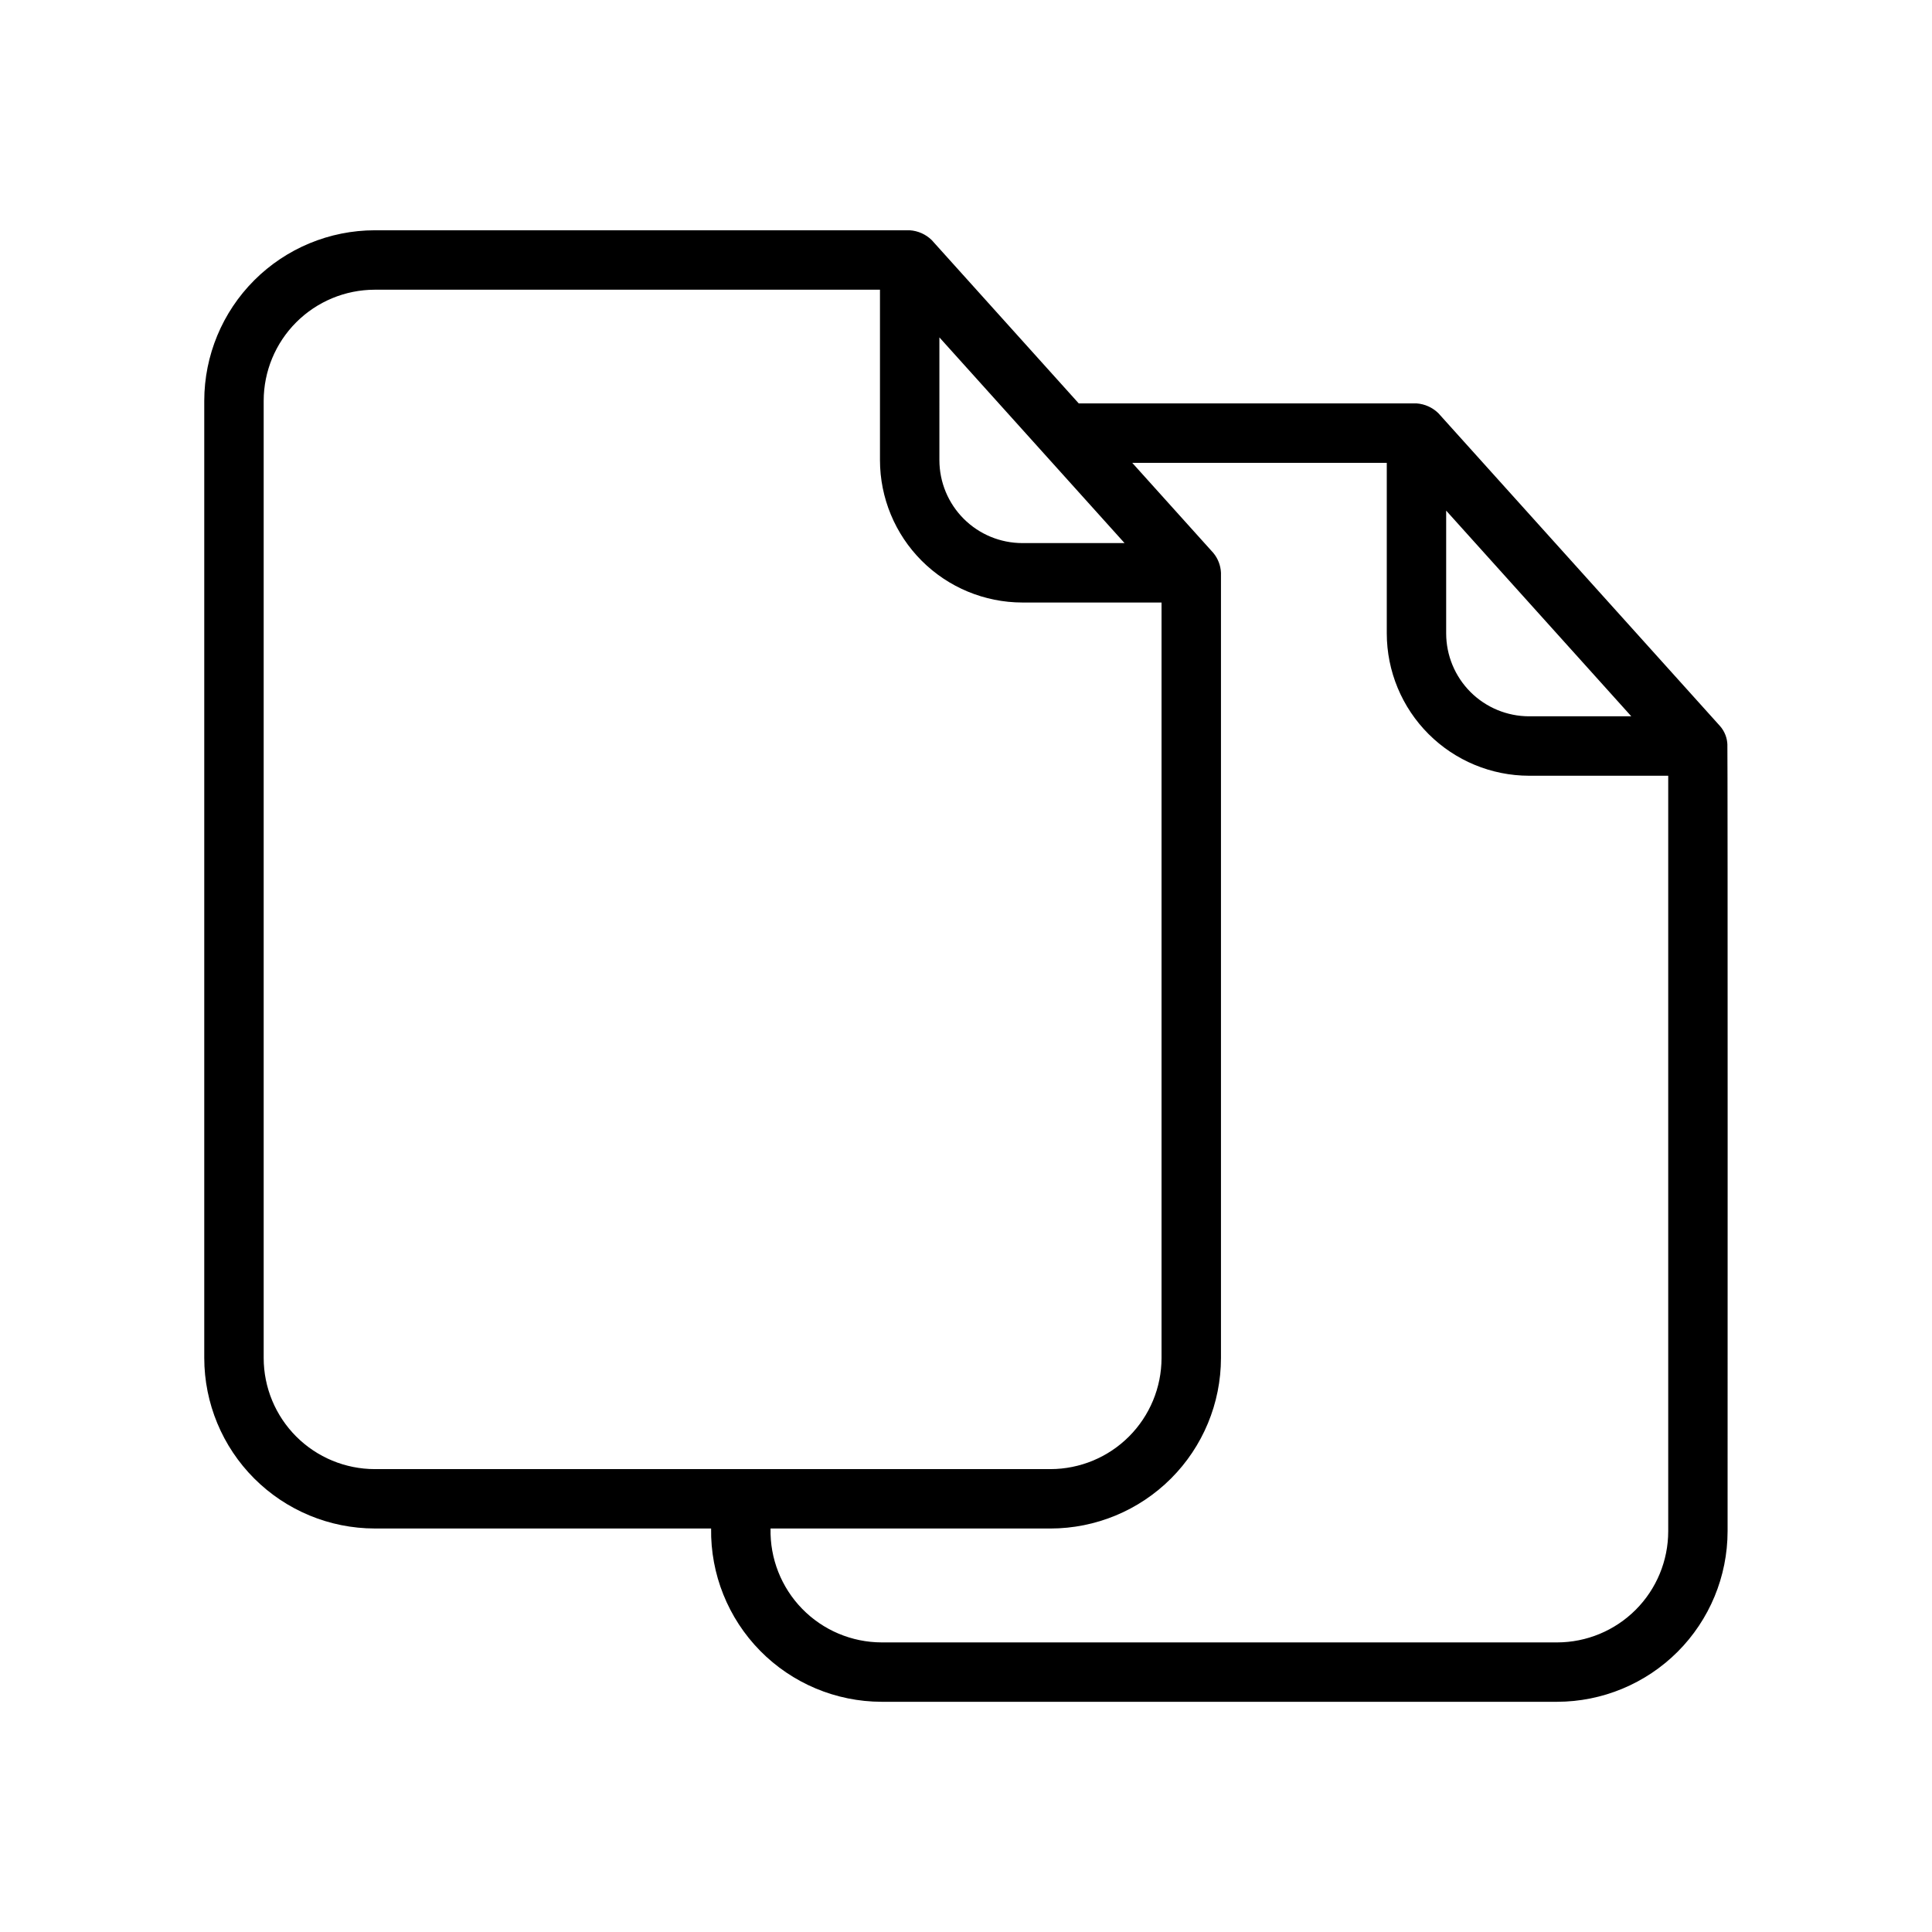 <?xml version="1.0" encoding="UTF-8"?>
<!-- Uploaded to: SVG Repo, www.svgrepo.com, Generator: SVG Repo Mixer Tools -->
<svg fill="#000000" width="800px" height="800px" version="1.1" viewBox="144 144 512 512" xmlns="http://www.w3.org/2000/svg">
 <path d="m601.78 341.41c-0.047-1.832-0.73-3.594-1.938-4.977l-74.66-82.93c-1.555-1.52-3.598-2.441-5.766-2.598h-89.539l-38.953-43.273c-1.57-1.543-3.648-2.469-5.848-2.606h-141.77c-11.98 0.016-23.461 4.781-31.93 13.25s-13.234 19.953-13.246 31.93v253.68c0.012 11.98 4.777 23.461 13.246 31.934 8.469 8.469 19.949 13.234 31.93 13.246h89.145c-0.18 12.105 4.5 23.777 12.992 32.41 8.492 8.629 20.086 13.496 32.195 13.516h179.01c11.977-0.016 23.461-4.781 31.934-13.25 8.469-8.473 13.23-19.957 13.246-31.938 0.012-0.238 0.051-208.19-0.055-208.39zm-74.531-62.09 49.062 54.508h-27.09c-5.828-0.008-11.41-2.324-15.531-6.441-4.117-4.121-6.434-9.703-6.441-15.527zm-134.3-45.91 49.07 54.512h-27.098c-5.828-0.008-11.414-2.324-15.531-6.445-4.117-4.117-6.434-9.703-6.441-15.527zm-179.07 270.48v-253.68c0.008-7.805 3.113-15.285 8.629-20.805 5.519-5.516 13-8.621 20.805-8.629h133.89v45.176c0.012 9.996 3.988 19.586 11.059 26.656 7.07 7.07 16.66 11.047 26.656 11.062h36.902v200.22c-0.008 7.805-3.113 15.285-8.633 20.805-5.516 5.519-13 8.621-20.805 8.633h-179.07c-7.805-0.012-15.285-3.113-20.805-8.633-5.516-5.519-8.621-13-8.629-20.805zm342.78 75.363h-179.01c-7.934-0.016-15.527-3.223-21.066-8.902s-8.559-13.348-8.379-21.281h74.184c11.98-0.012 23.465-4.777 31.934-13.246s13.234-19.953 13.246-31.934v-208.09c-0.078-1.93-0.789-3.777-2.019-5.266l-21.492-23.875h67.453v45.207-0.004c0.012 10 3.992 19.586 11.062 26.656 7.07 7.07 16.656 11.047 26.652 11.059h36.871v200.23c-0.008 7.805-3.109 15.289-8.629 20.809-5.519 5.519-13 8.625-20.805 8.637z"/>
</svg>